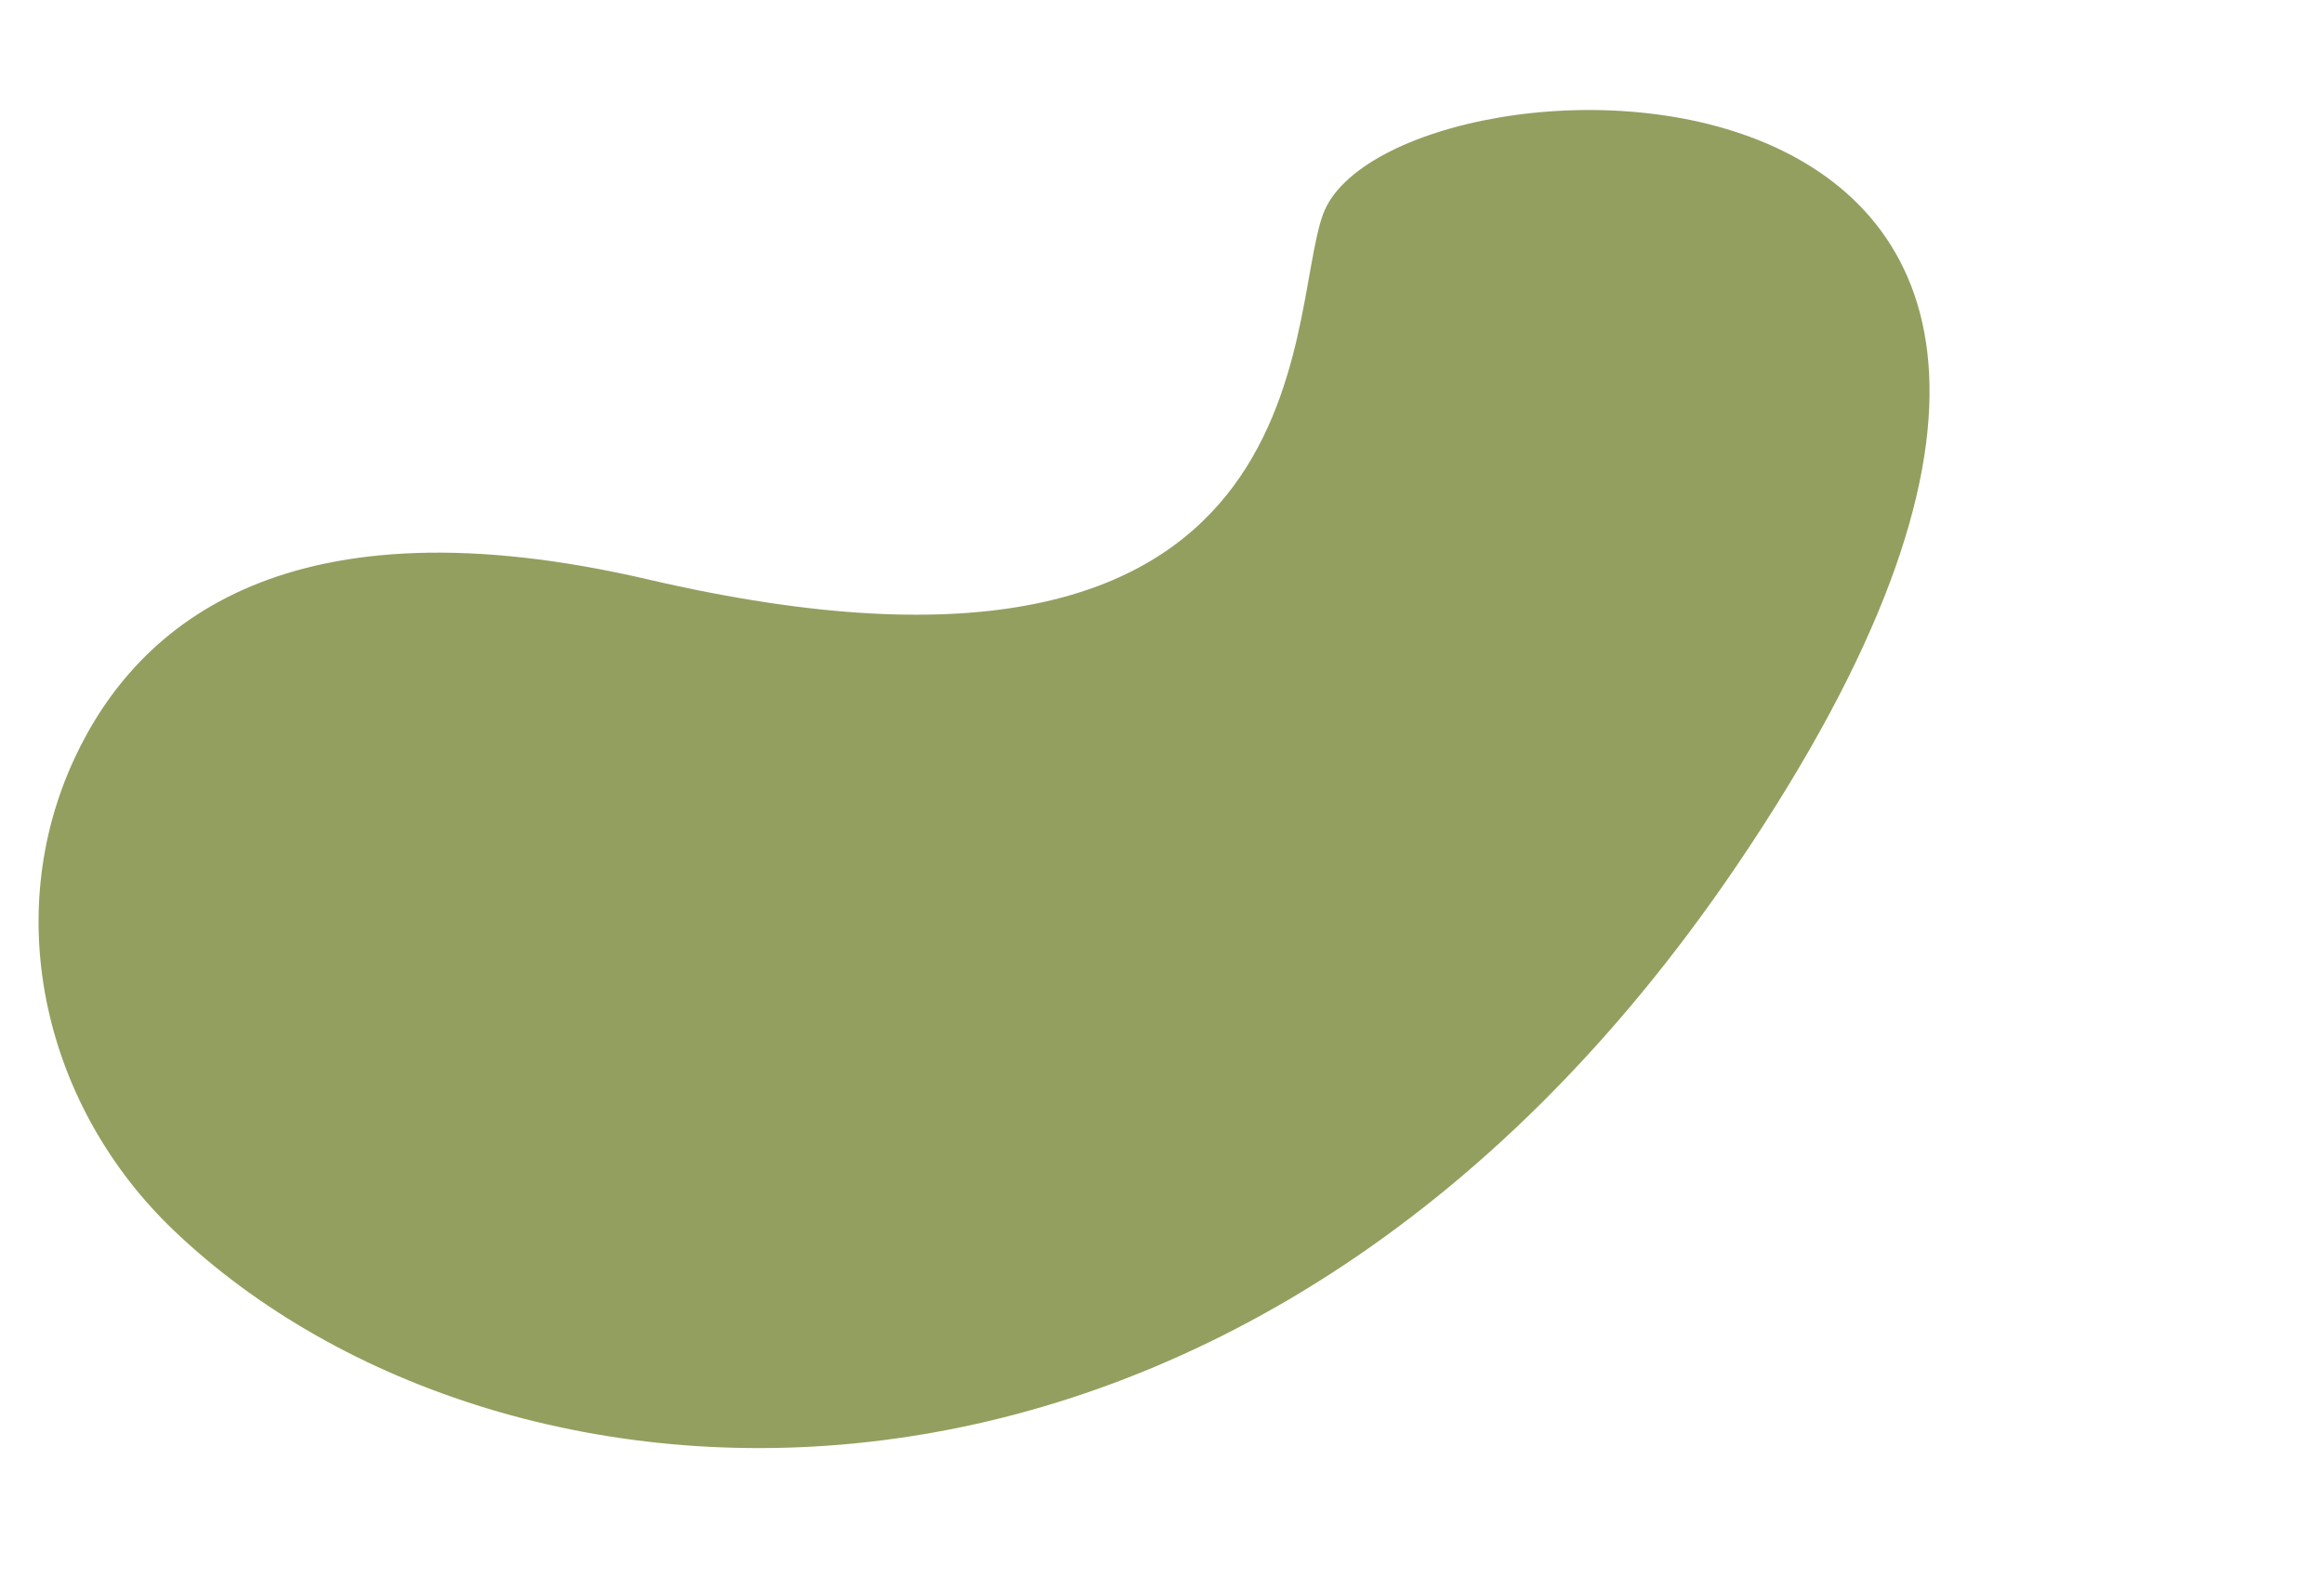 <?xml version="1.0" encoding="UTF-8" standalone="no"?><svg xmlns="http://www.w3.org/2000/svg" xmlns:xlink="http://www.w3.org/1999/xlink" fill="#000000" height="420.8" preserveAspectRatio="xMidYMid meet" version="1" viewBox="-10.2 -29.1 614.5 420.8" width="614.5" zoomAndPan="magnify"><g id="change1_1"><path d="M35.668,296.254C1.852,263.908-10.23,213.909,9.508,171.48c16.894-36.315,57.125-69.318,151.643-47.326 c180.035,41.89,168.389-69.171,178.496-96.623c17.67-47.993,264.667-56.649,109.252,172.495 C318.891,391.712,123.198,379.976,35.668,296.254z" fill="#939f5f"/></g></svg>